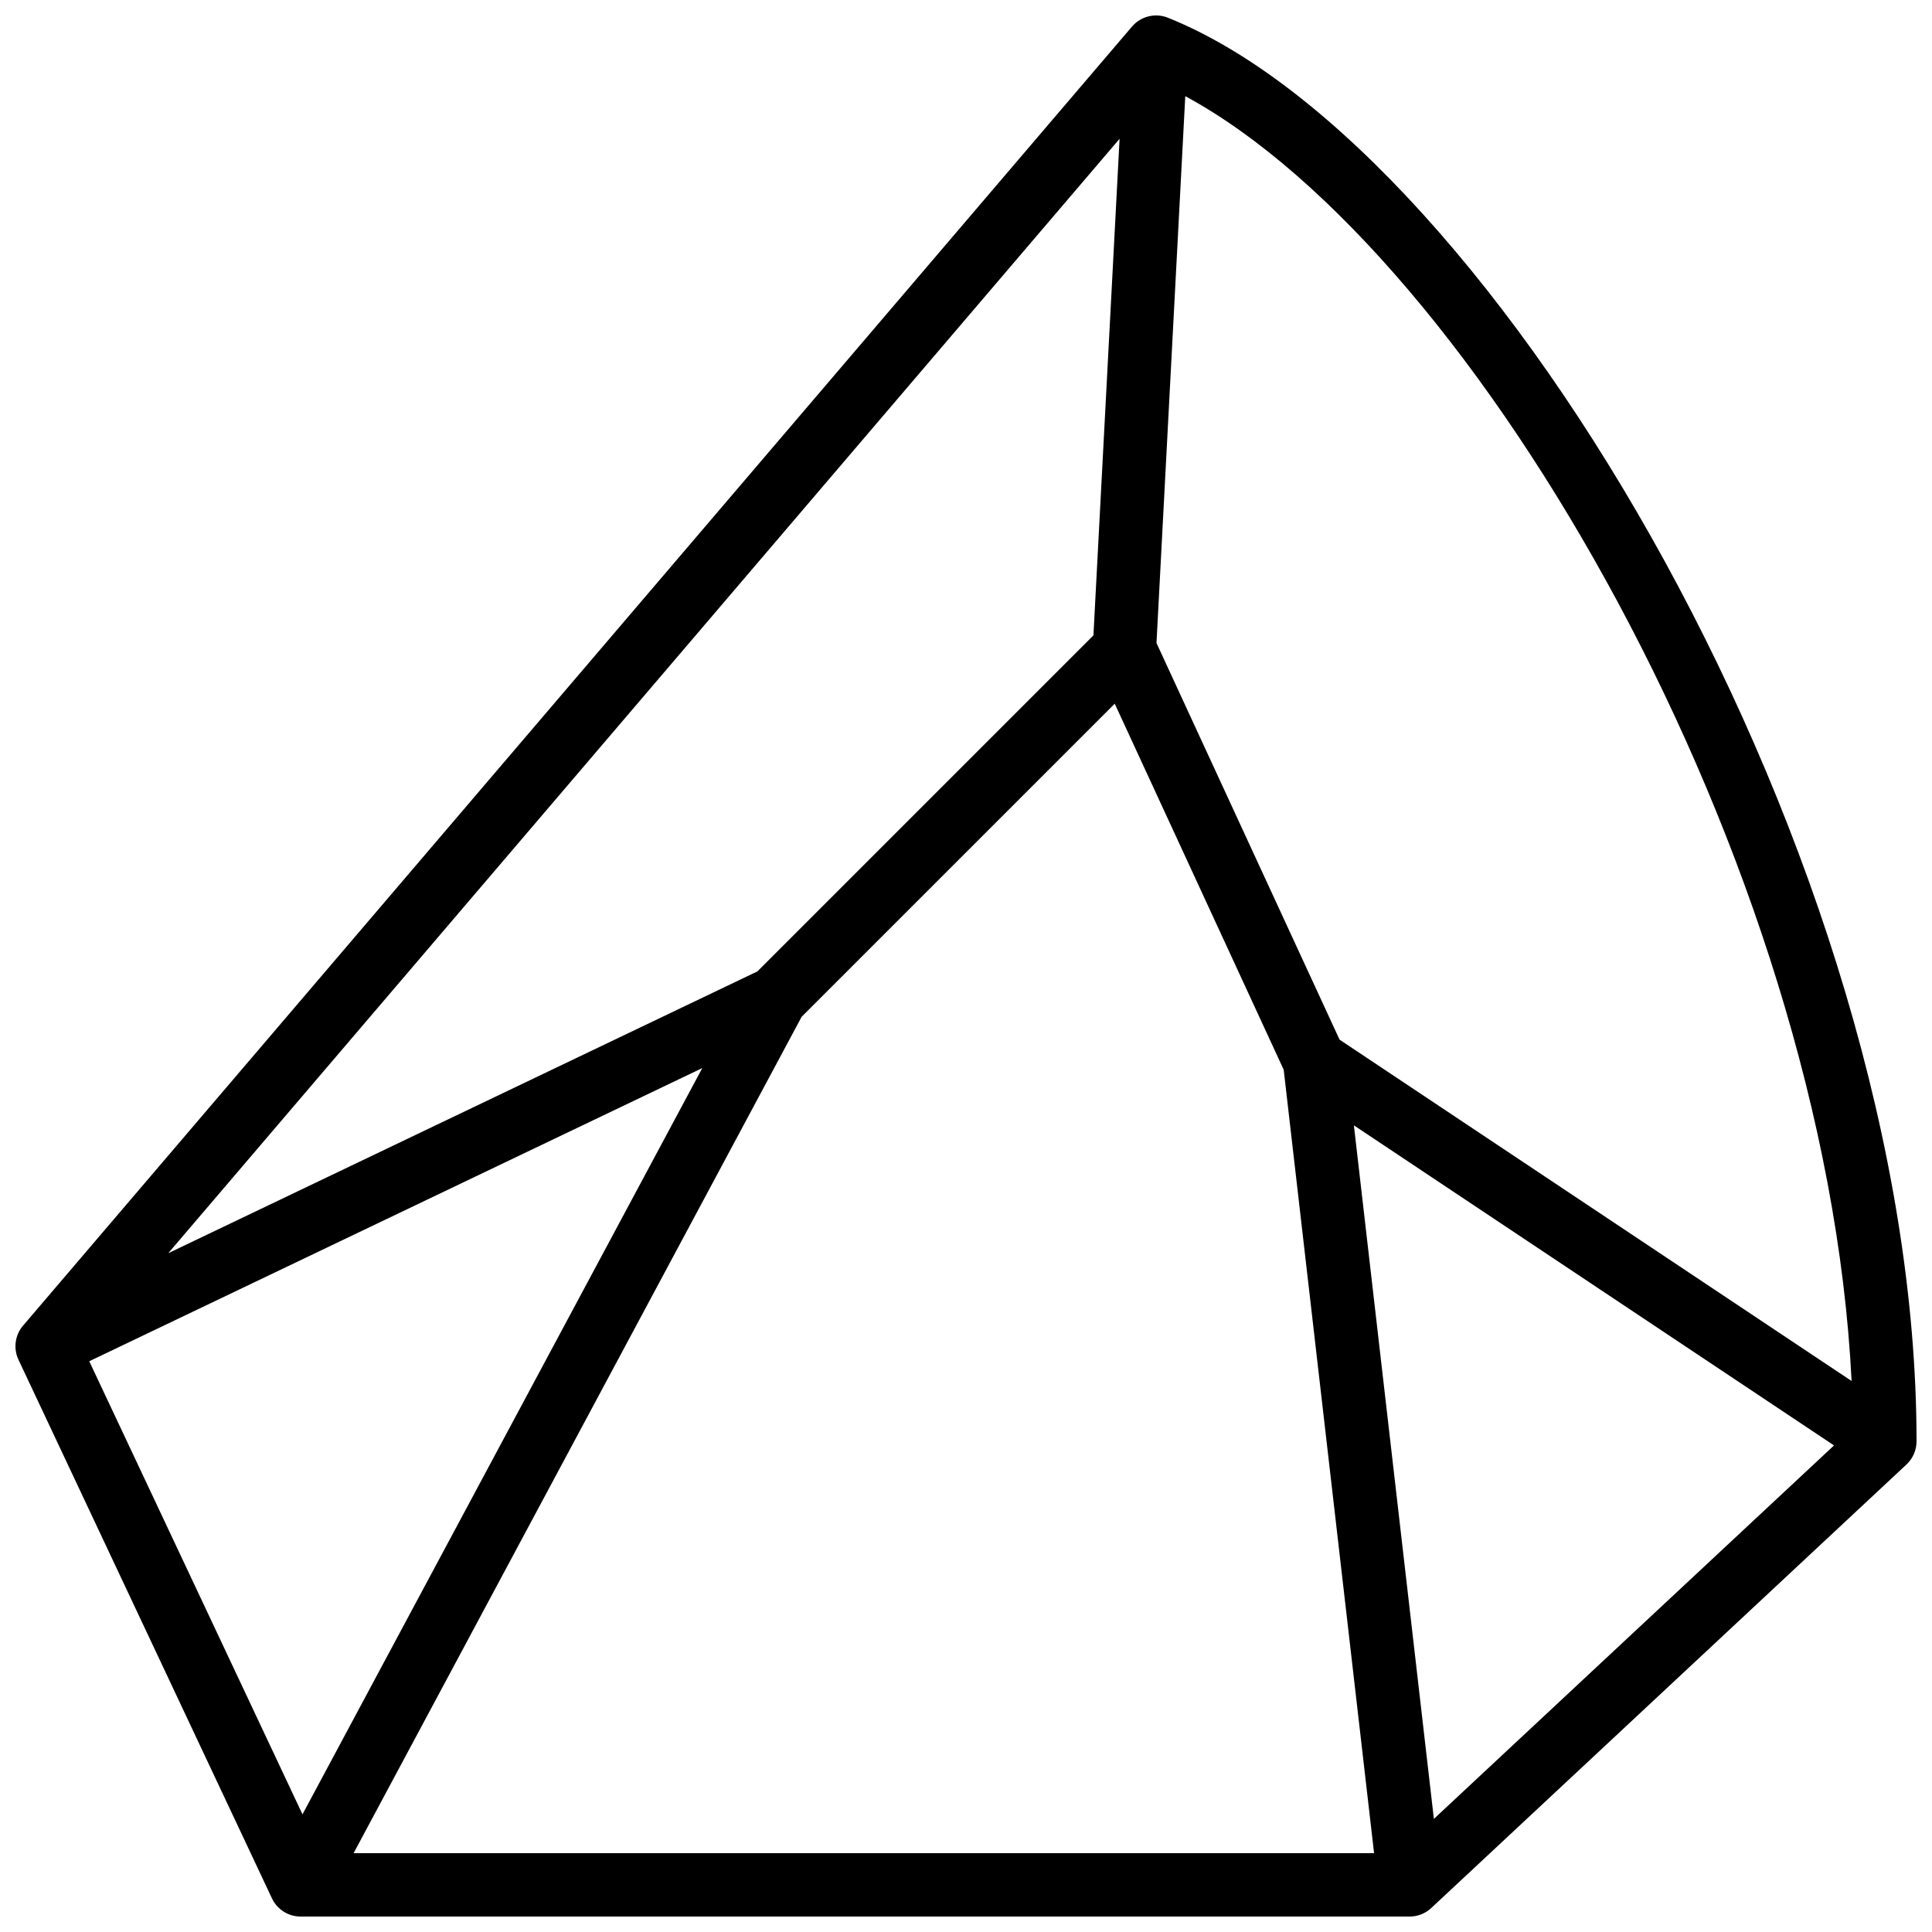 <?xml version="1.0" encoding="UTF-8"?>
<!-- Uploaded to: ICON Repo, www.svgrepo.com, Generator: ICON Repo Mixer Tools -->
<svg width="800px" height="800px" version="1.1" viewBox="144 144 512 512" xmlns="http://www.w3.org/2000/svg">
 <defs>
  <clipPath id="a">
   <path d="m148.09 148.09h503.81v503.81h-503.81z"/>
  </clipPath>
 </defs>
 <g clip-path="url(#a)">
  <path d="m453.5 148.69c-3.344-1.328-7.164-0.387-9.504 2.348l-293.89 344.27c-2.141 2.508-2.613 6.039-1.211 9.027l67.176 142.75h-0.004c1.387 2.945 4.348 4.82 7.602 4.82h293.89c2.125 0 4.176-0.805 5.731-2.254l125.95-117.55c1.699-1.594 2.664-3.816 2.664-6.144 0-153.44-111.77-342.61-198.41-377.26zm181.19 361.29-135.69-90.457-48.52-105.12 7.629-144.92c77.203 41.793 169.76 202.62 176.58 340.5zm-200.92-197.6-89.059 89.059-156.12 74.672 252.11-295.33zm-77.328 101.08 82.973-82.973 44.777 97.004 23.953 207.62h-270.44zm146.35 28.77 127.24 84.824-106.04 98.969zm-335.14 62.516 162.46-77.695-105.95 197.77z"/>
 </g>
</svg>